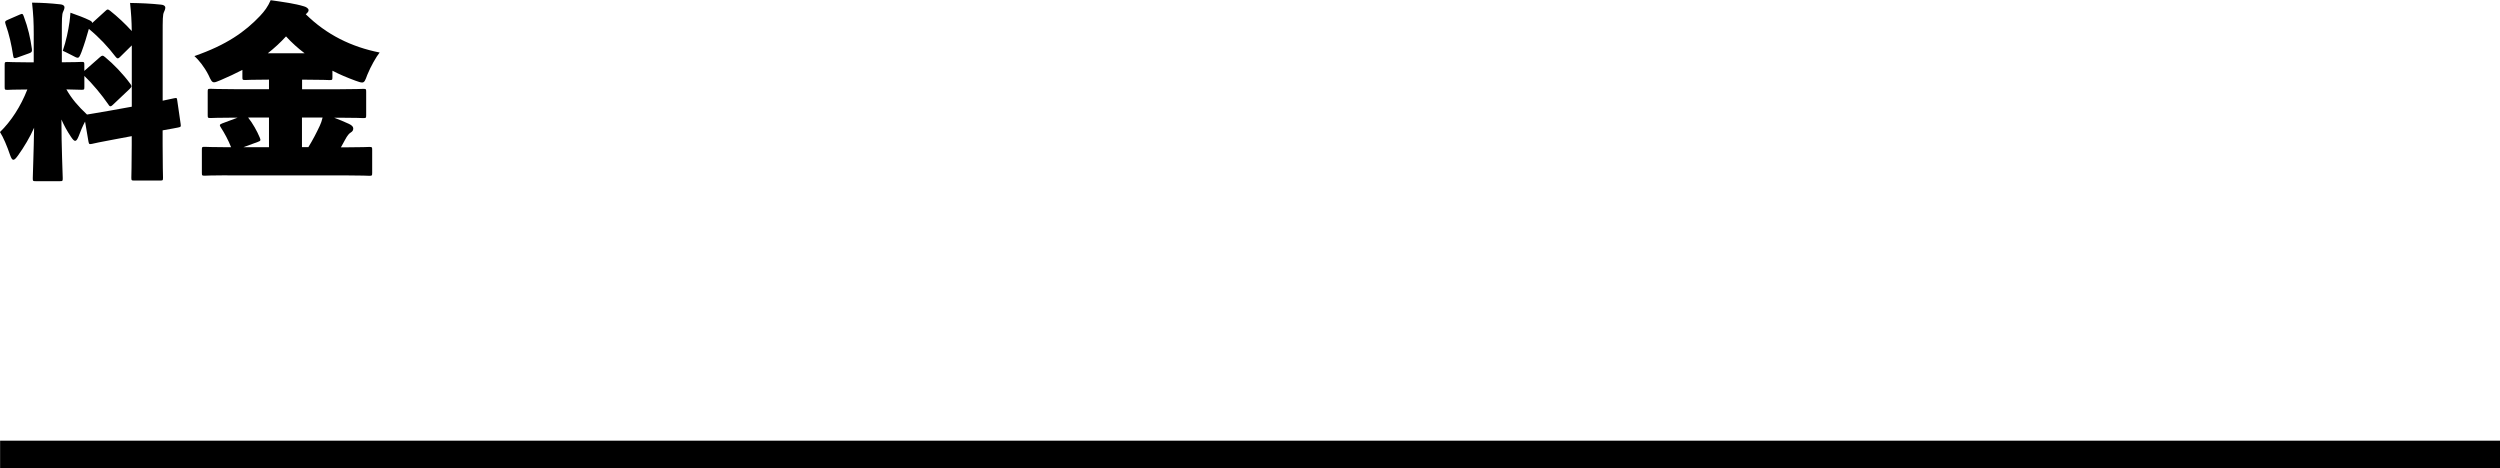 <svg xmlns="http://www.w3.org/2000/svg" id="_&#x30EC;&#x30A4;&#x30E4;&#x30FC;_2" viewBox="0 0 720.03 134.92"><g id="base"><path d="M9.72,10.21c0-3.89-.11-5.83-.49-9.45,3.08.05,5.08.16,8.15.49.76.05,1.19.43,1.19.81,0,.54-.22.92-.38,1.3-.38.76-.38,2.11-.38,6.7v7.88c3.83,0,5.24-.11,5.62-.11.81,0,.86.05.86.86v1.73l4.54-4c.32-.27.49-.38.7-.38s.43.16.76.43c2.43,2,5.13,4.81,7.24,7.67.22.32.32.49.32.7s-.16.43-.49.76l-4.91,4.64c-.27.27-.49.38-.65.38s-.38-.16-.59-.54c-1.94-2.81-4.54-5.94-6.91-8.21v3.13c0,.81-.05.86-.86.86-.32,0-1.46-.05-4.32-.11,1.57,2.75,3.4,4.86,5.94,7.24.81-.16,2.48-.38,6.64-1.13l6.26-1.13V13.07l-3.4,3.35c-.27.27-.43.38-.65.38s-.38-.16-.65-.49c-2.05-2.7-4.64-5.51-7.67-7.99-.65,2.32-1.24,4.27-2.11,6.64-.49,1.19-.65,1.67-1.13,1.67-.32,0-.81-.27-1.62-.7-1.24-.65-2.05-1.03-2.65-1.3.97-2.86,1.57-5.72,1.94-8.32.05-.49.22-1.73.27-2.65,2.16.76,4.05,1.46,5.56,2.21.49.27.7.43.7.76l3.73-3.4c.32-.32.54-.49.76-.49.16,0,.38.11.7.38,2.11,1.67,4.37,3.78,6.21,5.83-.05-3.02-.16-4.91-.49-8.1,3.08.05,5.88.16,8.96.49.76.05,1.19.43,1.19.81,0,.54-.22.92-.38,1.3-.38.76-.38,2.11-.38,6.7v18.85l3.29-.7c.81-.16.81-.11.92.7l.97,6.7c.11.81.05.86-.76,1.03-.59.16-1.84.32-4.43.81v4.1c0,5.67.11,9.13.11,9.5,0,.81-.05.86-.86.86h-7.4c-.81,0-.86-.05-.86-.86,0-.43.11-3.78.11-9.45v-2.48l-4.91.92c-4.16.76-5.78,1.13-6.53,1.3-.81.16-.86.11-1.03-.7l-.97-5.72c-.7,1.3-1.35,2.86-1.84,4.21-.38.92-.65,1.35-1.03,1.35-.32,0-.7-.43-1.24-1.24-1.08-1.62-1.94-3.19-2.7-4.91,0,7.88.38,15.88.38,16.9,0,.81-.05.86-.86.86h-6.91c-.81,0-.86-.05-.86-.86,0-.92.27-7.51.38-14.53-1.13,2.59-2.92,5.62-4.64,7.99-.59.81-.97,1.24-1.35,1.24-.32,0-.59-.43-.92-1.35-.87-2.59-2-5.24-2.92-6.64,3.19-3.08,5.99-7.4,7.88-12.26-3.89,0-5.29.11-5.67.11-.81,0-.86-.05-.86-.86v-6.32c0-.81.05-.86.86-.86.38,0,1.84.11,6.05.11h1.46v-7.72ZM4.81,16.63c-.76.27-.92.11-1.03-.65-.49-3.19-1.13-6.05-2.16-8.96-.27-.81-.16-.97.59-1.3l3.46-1.51c.81-.38.92-.22,1.19.54,1.24,3.29,1.89,6.26,2.32,9.29.11.76,0,1.03-.76,1.3l-3.62,1.3Z"></path><path d="M65.48,50.49c-4.54,0-6.1.11-6.48.11-.81,0-.86-.05-.86-.86v-6.59c0-.81.05-.86.86-.86.38,0,1.94.11,6.48.11h1.08c-.81-2.05-1.89-4.05-2.97-5.72-.16-.27-.27-.43-.27-.59,0-.22.22-.38.65-.54l4.48-1.67h-.86c-4.81,0-6.53.11-6.91.11-.81,0-.86-.05-.86-.86v-6.7c0-.81.05-.86.86-.86.38,0,2.11.11,6.91.11h9.88v-2.75h-.27c-4.54,0-6.16.11-6.53.11-.81,0-.86-.05-.86-.86v-2.05c-2,1.03-4.05,2-6.21,2.92-.97.38-1.51.65-1.94.65-.65,0-.92-.59-1.62-2.11-1.24-2.43-2.81-4.32-4.05-5.45,9.23-3.19,14.63-7.02,18.95-11.61,1.3-1.4,2.16-2.54,3.02-4.48,3.4.49,7.02.97,9.61,1.78.59.16,1.3.59,1.3,1.08,0,.43-.22.65-.81,1.19,5.99,5.89,13.12,9.4,21.28,11.02-1.03,1.3-2.54,3.94-3.56,6.43-.59,1.62-.81,2.21-1.51,2.21-.43,0-1.03-.22-1.94-.54-2.32-.86-4.54-1.78-6.59-2.86v1.84c0,.81-.05.86-.86.86-.38,0-2-.11-6.53-.11h-1.35v2.75h10.69c4.81,0,6.54-.11,6.91-.11.81,0,.86.05.86.86v6.7c0,.81-.05.86-.86.86-.38,0-2.11-.11-6.91-.11h-1.46c1.57.59,2.86,1.13,4.27,1.78.81.38,1.24.81,1.24,1.3,0,.54-.22.86-.65,1.13-.54.32-1.03.86-1.78,2.27-.38.65-.7,1.35-1.13,2.05h1.67c4.54,0,6.1-.11,6.48-.11.81,0,.86.05.86.86v6.59c0,.81-.05.86-.86.86-.38,0-1.94-.11-6.48-.11h-34.34ZM71.47,33.86c1.35,1.73,2.54,3.83,3.35,5.78.32.81.27.92-.59,1.24l-4.1,1.51h7.34v-8.53h-5.99ZM87.73,15.34c-2-1.51-3.78-3.13-5.35-4.86-1.62,1.78-3.4,3.4-5.24,4.86h10.58ZM88.81,42.39c1.35-2.21,2.27-4,3.29-6.16.32-.7.59-1.4.81-2.38h-5.94v8.53h1.84Z"></path><line x1=".03" y1="130.92" x2="720.03" y2="130.92" style="fill:none; stroke:#000; stroke-miterlimit:10; stroke-width:8px;"></line></g></svg>